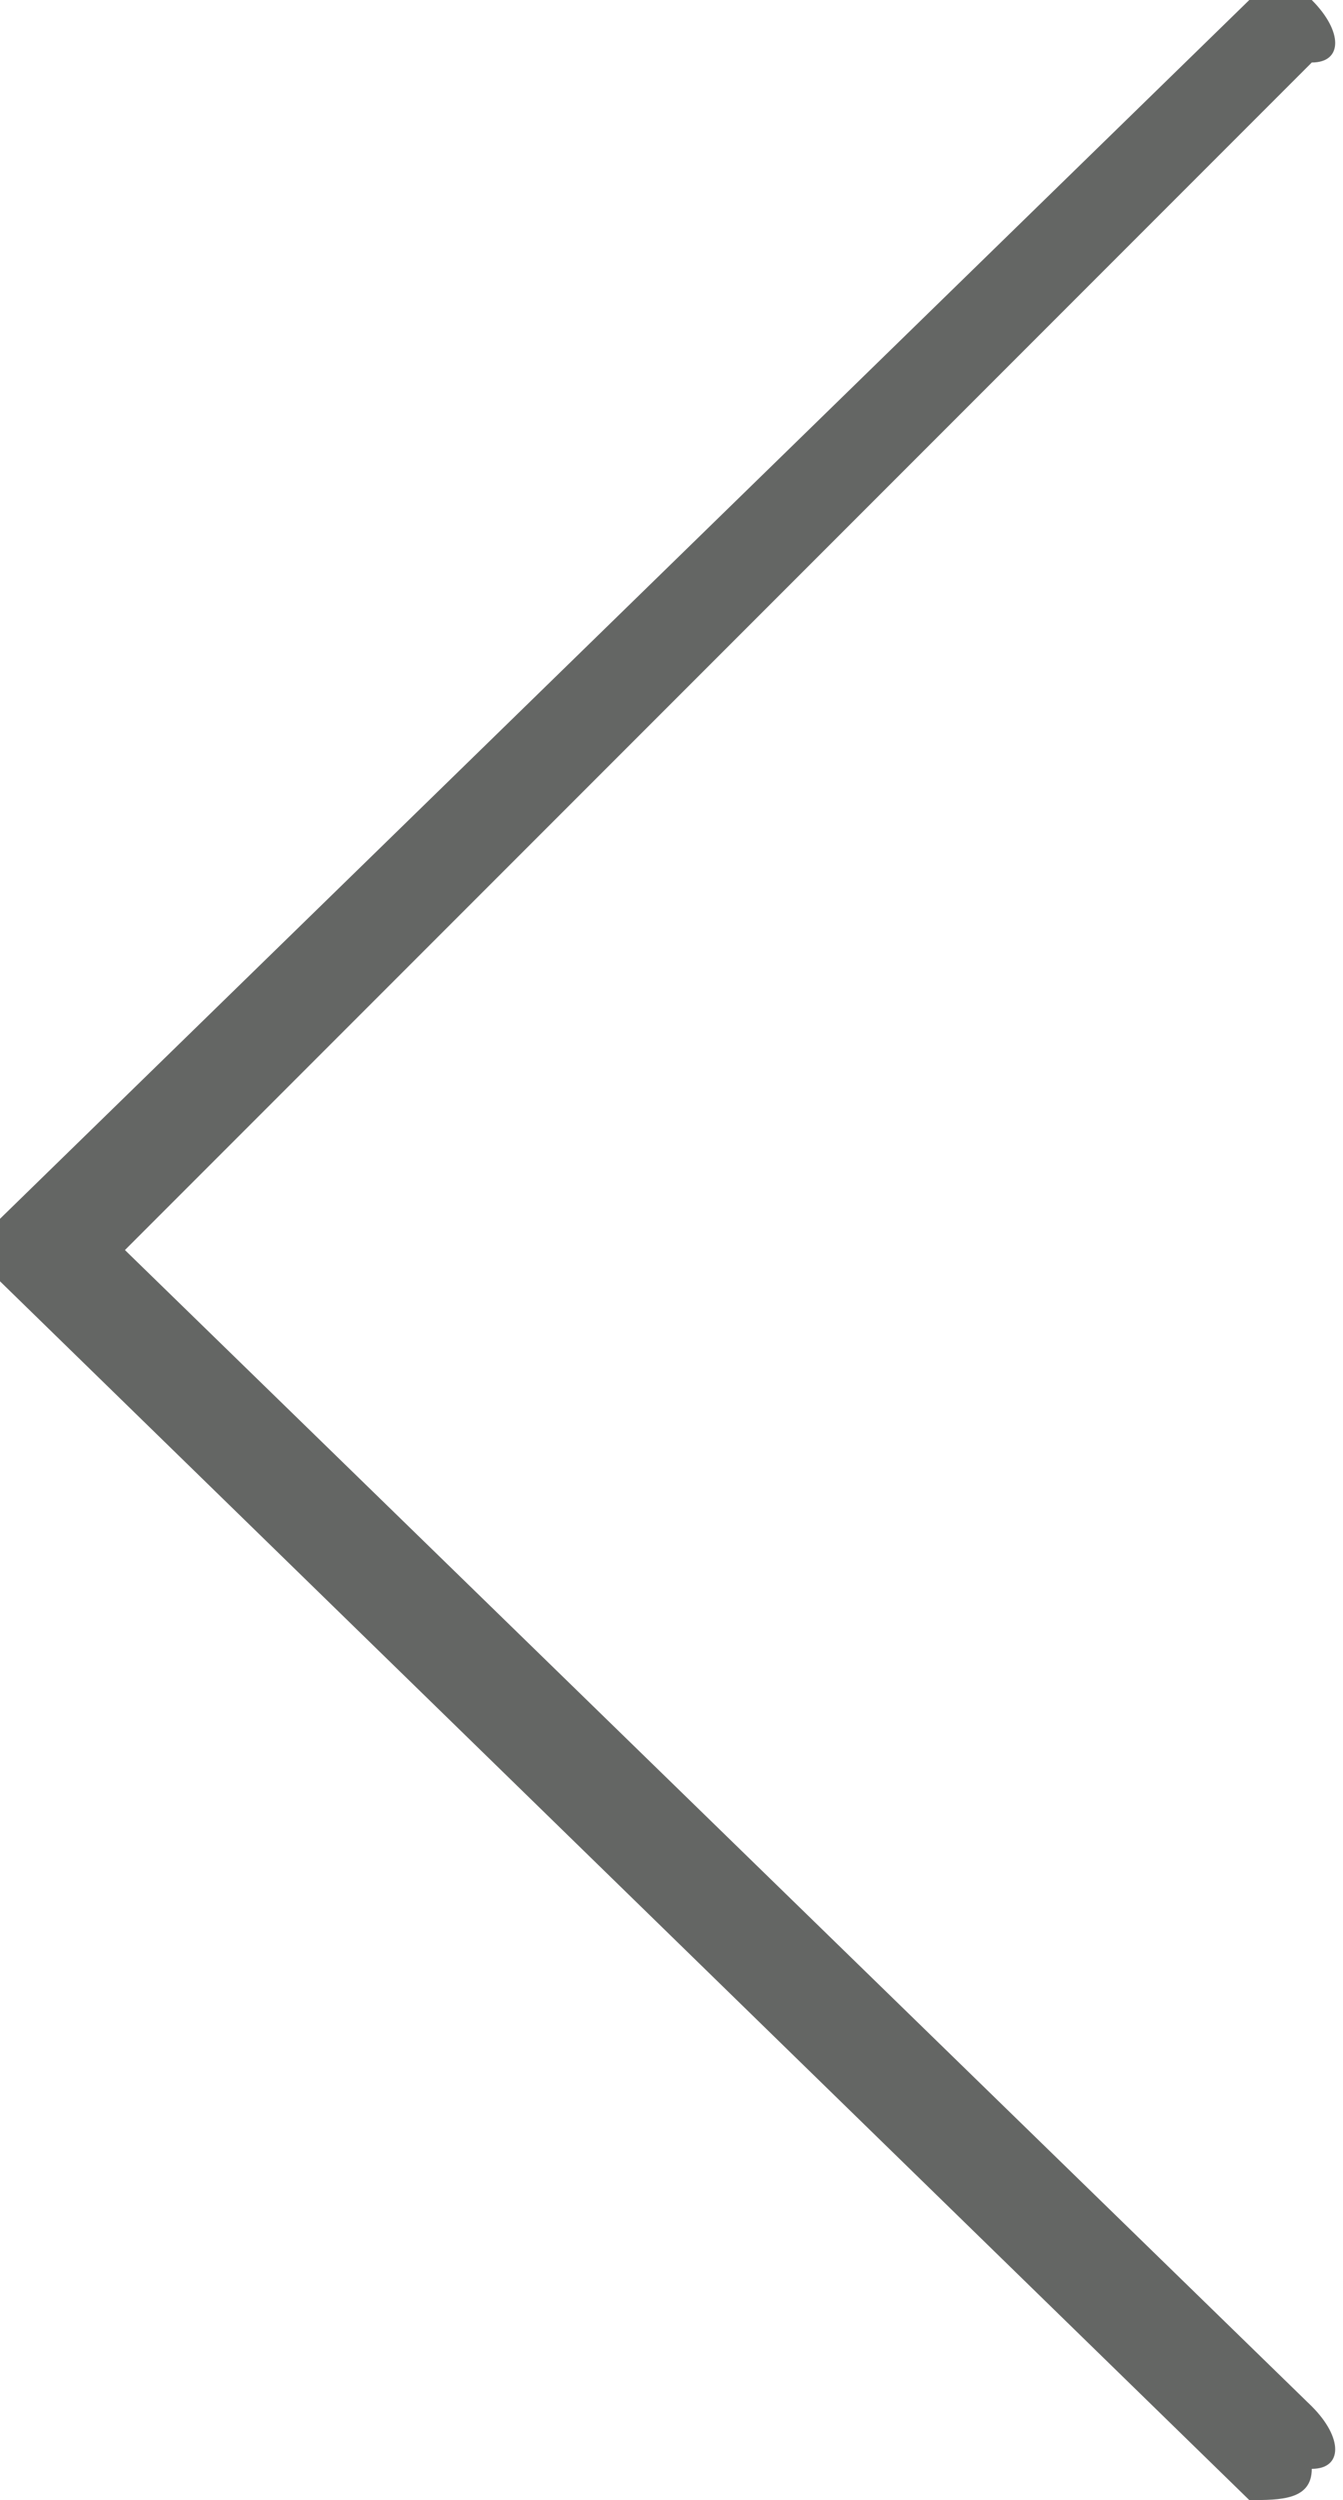 <?xml version="1.0" encoding="utf-8"?>
<!-- Generator: Adobe Illustrator 19.2.0, SVG Export Plug-In . SVG Version: 6.00 Build 0)  -->
<!DOCTYPE svg PUBLIC "-//W3C//DTD SVG 1.1//EN" "http://www.w3.org/Graphics/SVG/1.1/DTD/svg11.dtd">
<svg version="1.1" id="Laag_1" xmlns="http://www.w3.org/2000/svg" xmlns:xlink="http://www.w3.org/1999/xlink" x="0px" y="0px"
	 viewBox="0 0 4.3 8" style="enable-background:new 0 0 4.3 8;" xml:space="preserve">
<style type="text/css">
	.st0{clip-path:url(#SVGID_2_);}
	.st1{fill:#646664;}
</style>
<g>
	<defs>
		<rect id="SVGID_1_" x="0" y="0" width="4.3" height="8"/>
	</defs>
	<clipPath id="SVGID_2_">
		<use xlink:href="#SVGID_1_"  style="overflow:visible;"/>
	</clipPath>
	<g class="st0">
		<path class="st1" d="M0,4c0,0,0-0.1,0-0.1L4,0C4.1,0,4.2,0,4.2,0c0.1,0.1,0.1,0.2,0,0.2L0.4,4l3.8,3.7c0.1,0.1,0.1,0.2,0,0.2
			C4.2,8,4.1,8,4,8L0,4.1C0,4.1,0,4,0,4z"/>
	</g>
</g>
</svg>
